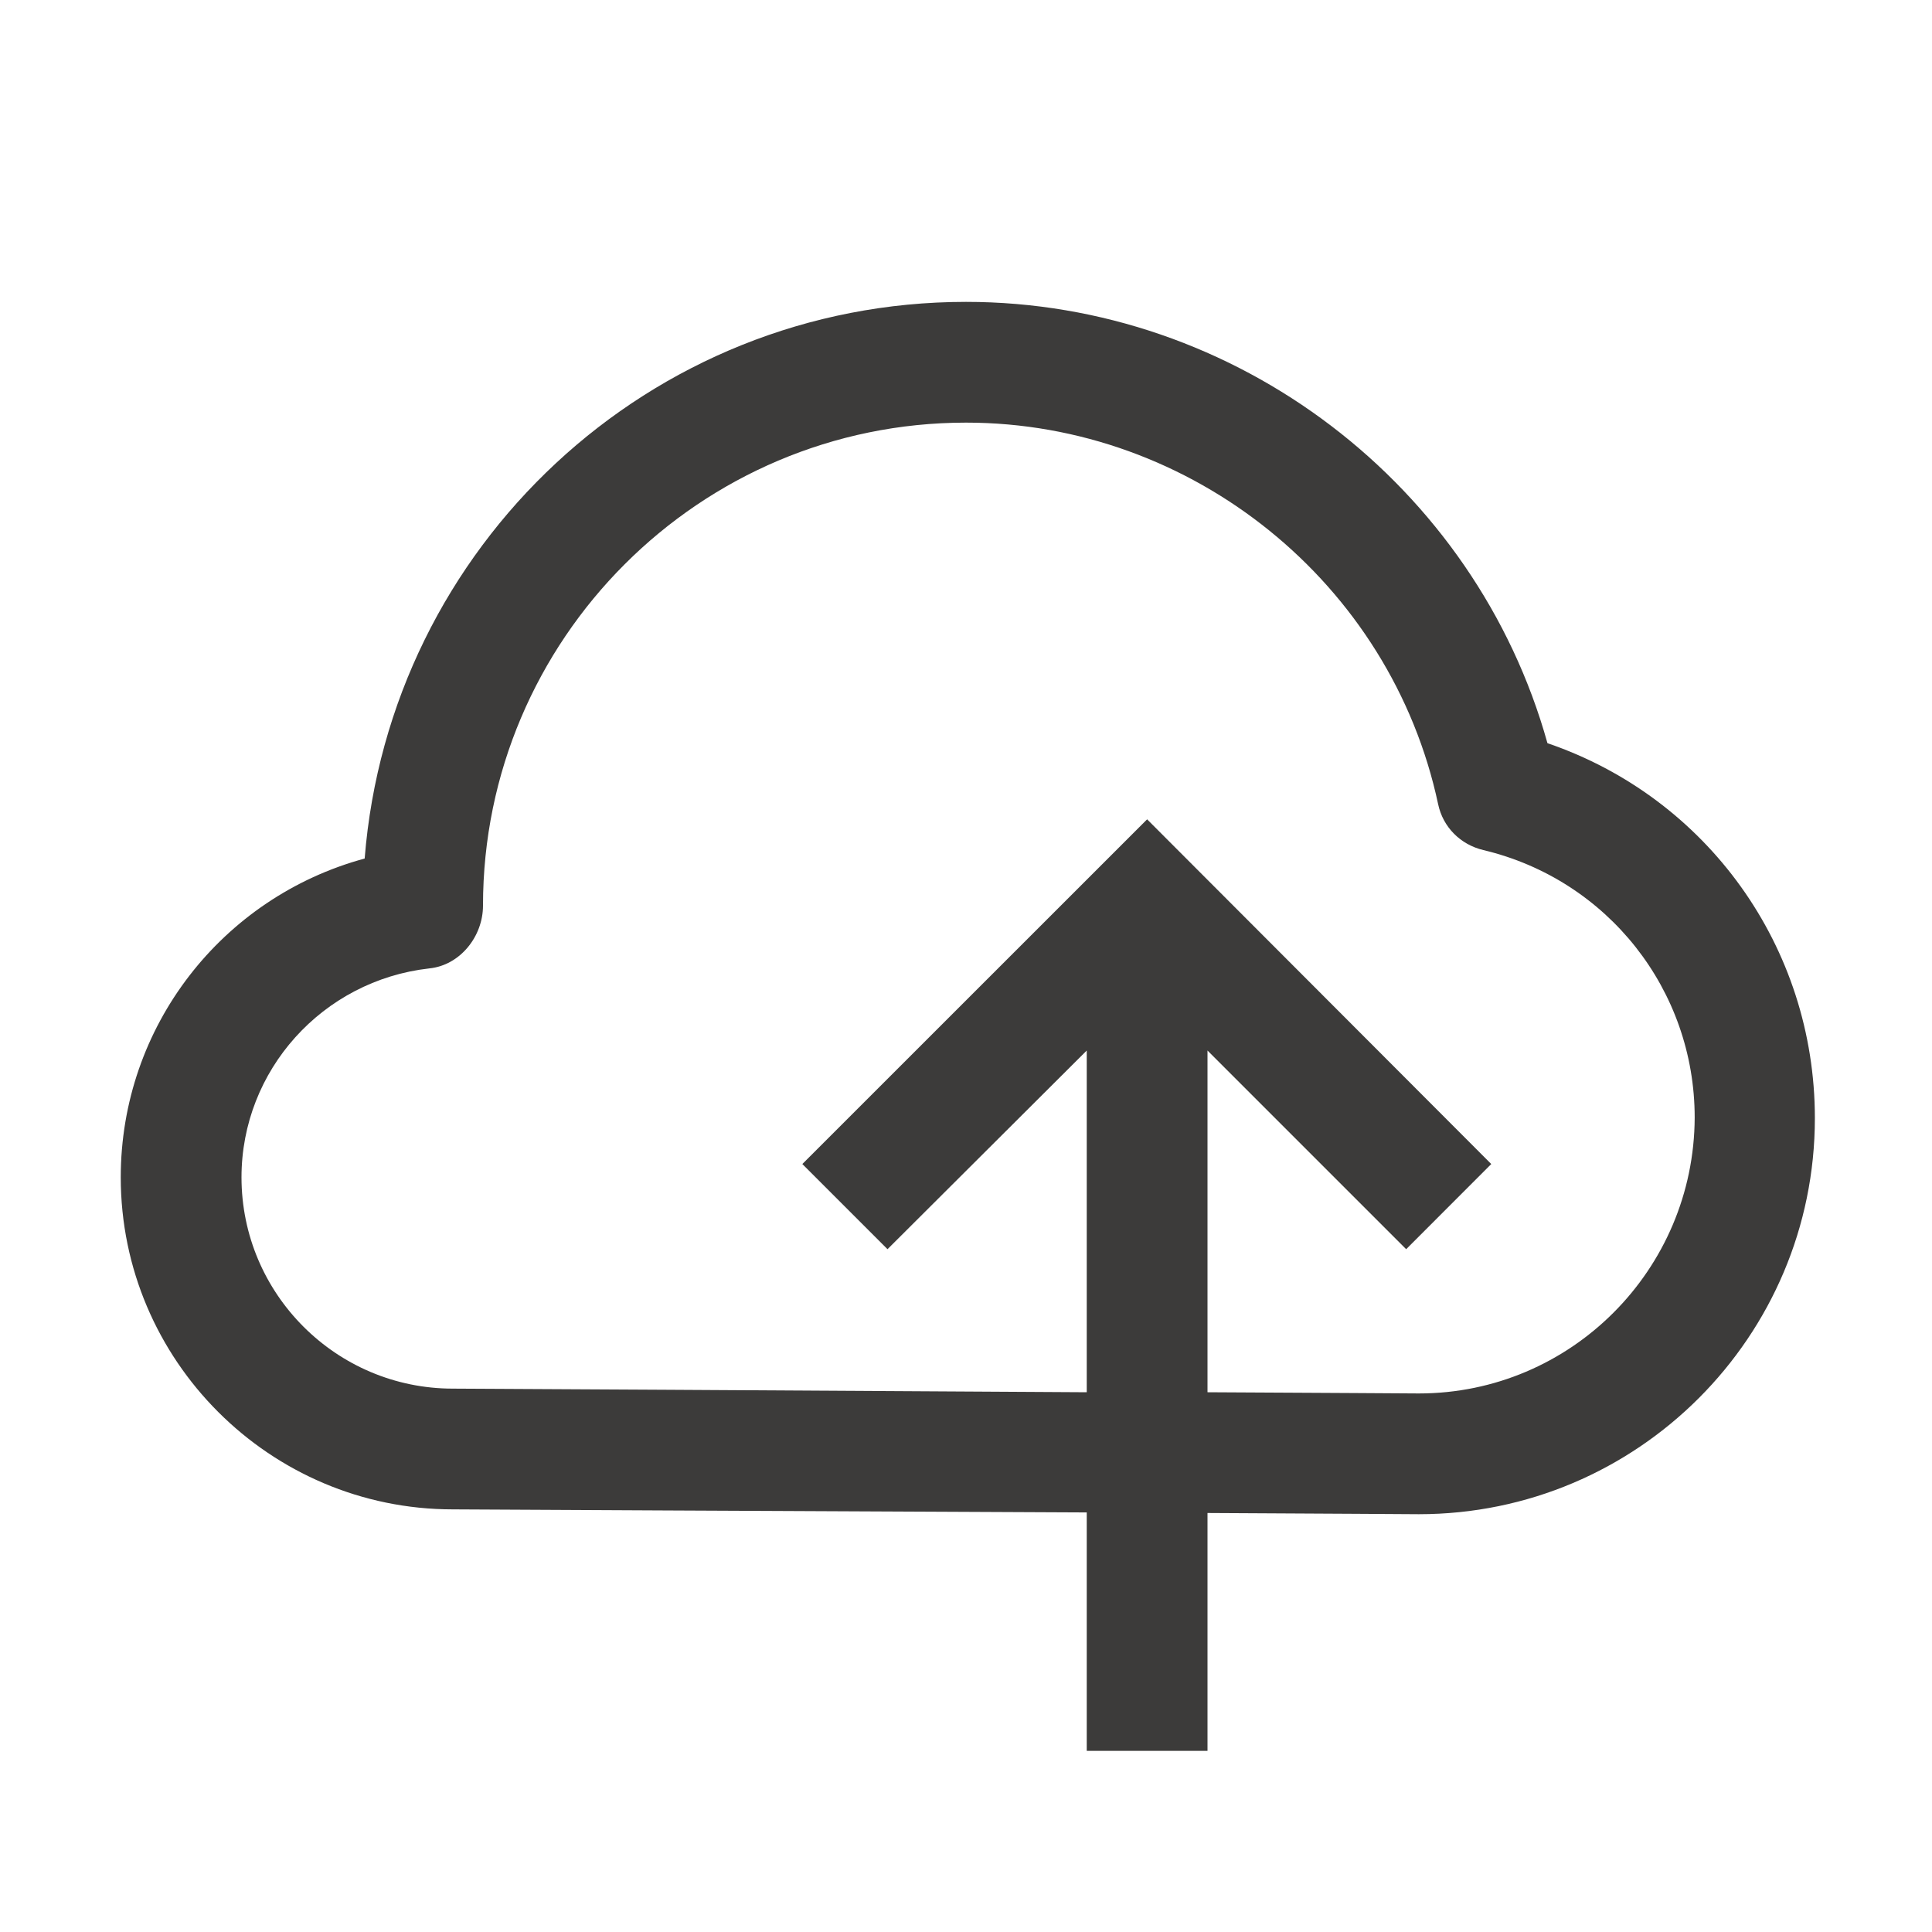 <svg width="24" height="24" viewBox="0 0 24 24" fill="none" xmlns="http://www.w3.org/2000/svg">
<path d="M19.223 9.232C18.33 6.03 15.36 3.75 12 3.75C8.07 3.75 4.838 6.787 4.53 10.665C2.76 11.145 1.5 12.75 1.5 14.625C1.5 16.898 3.353 18.75 5.625 18.75C5.625 18.75 10.027 18.773 13.5 18.788V21.75H15V18.795C16.477 18.802 17.558 18.81 17.625 18.81C20.34 18.81 22.545 16.605 22.545 13.89C22.545 11.76 21.203 9.908 19.223 9.232ZM17.625 17.31C17.558 17.31 16.477 17.302 15 17.295V13.05L17.468 15.518L18.525 14.46L14.25 10.178L9.967 14.46L11.025 15.518L13.5 13.05V17.295C10.027 17.273 5.625 17.25 5.625 17.25C4.178 17.25 3 16.073 3 14.625C3 13.297 4.005 12.18 5.332 12.03C5.715 11.992 6 11.633 6 11.25C6 7.942 8.693 5.25 12 5.25C14.812 5.25 17.28 7.245 17.865 9.99C17.925 10.275 18.142 10.492 18.427 10.56C19.973 10.928 21.052 12.3 21.052 13.883C21.045 15.773 19.515 17.31 17.625 17.31Z" fill="#3C3B3A"/>
</svg>
